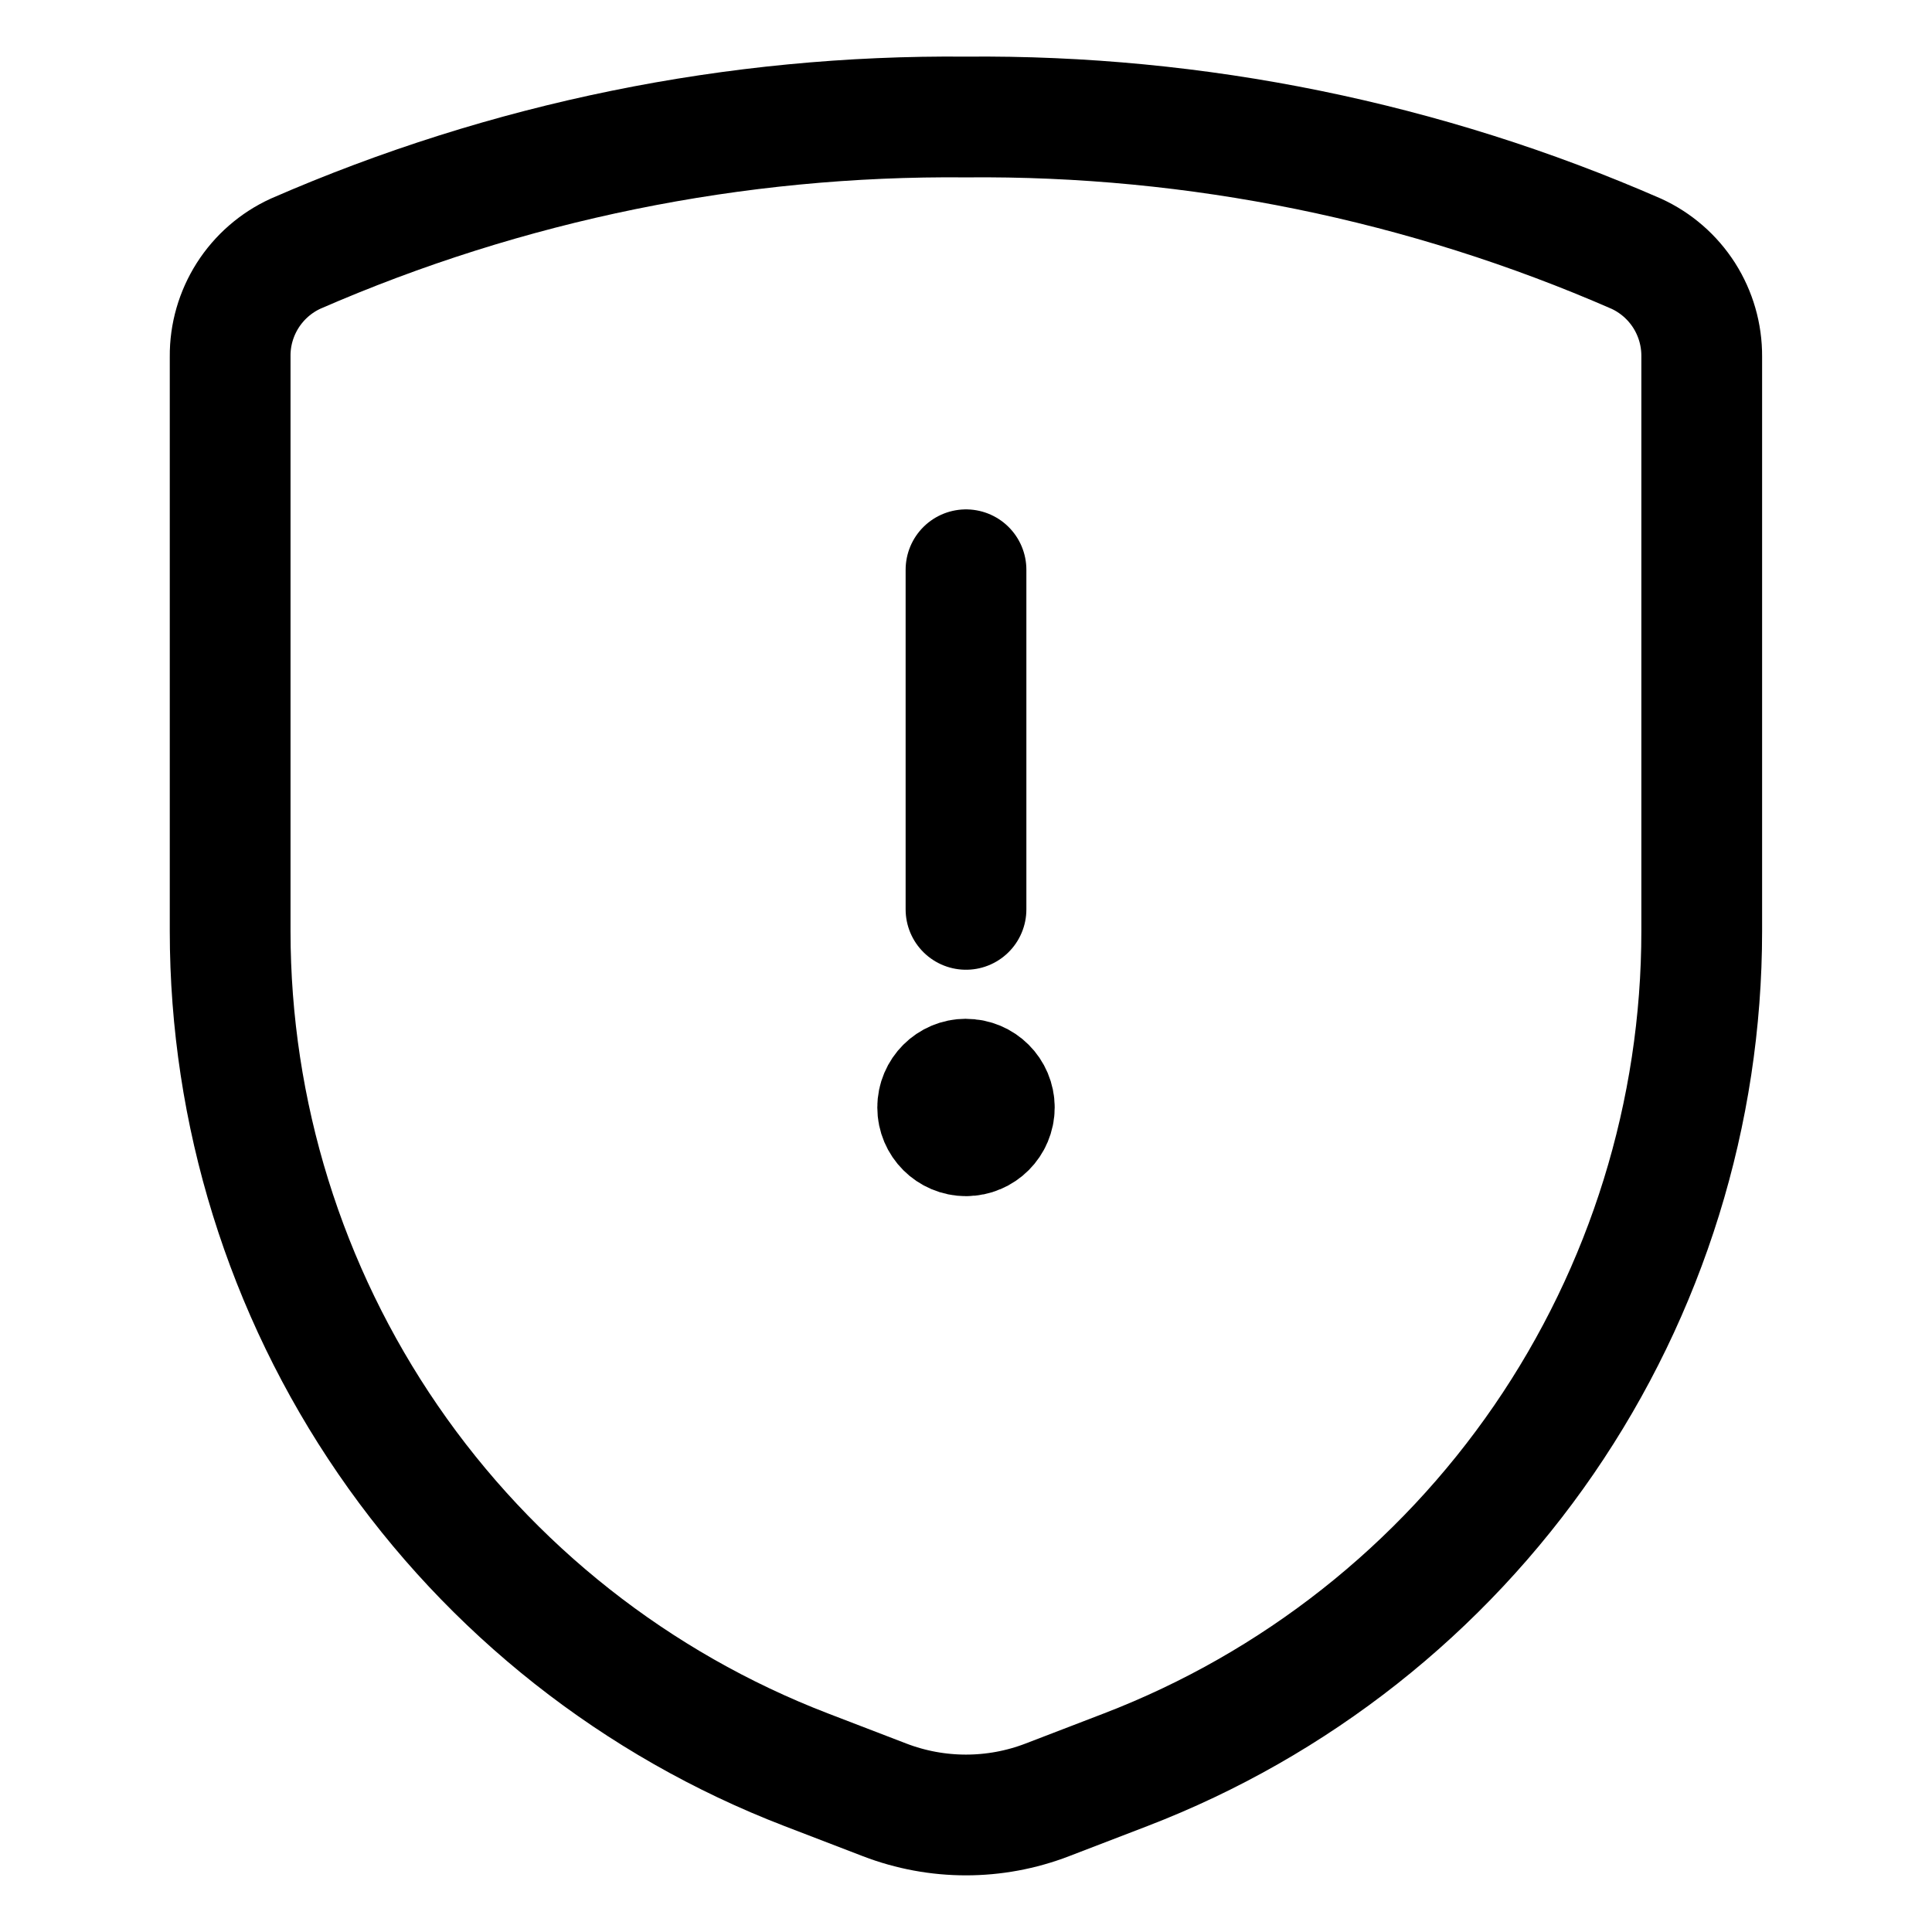 <svg xmlns="http://www.w3.org/2000/svg" fill="none" viewBox="-1 -1 32 32" id="Shield-Warning--Streamline-Ultimate" height="32" width="32"><desc>Shield Warning Streamline Icon: https://streamlinehq.com</desc><path stroke="#000000" stroke-linecap="round" stroke-linejoin="round" d="M2.812 4.904V14.421c0 3.008 0.912 5.946 2.615 8.426 1.703 2.48 4.118 4.385 6.925 5.465l1.301 0.5c0.867 0.333 1.826 0.333 2.692 0l1.301 -0.5c2.808 -1.08 5.222 -2.986 6.925 -5.465 1.703 -2.48 2.615 -5.417 2.615 -8.426V4.904c0.002 -0.358 -0.099 -0.709 -0.291 -1.011 -0.193 -0.302 -0.468 -0.542 -0.794 -0.691C22.602 1.674 18.819 0.902 15 0.938 11.181 0.902 7.398 1.674 3.897 3.201c-0.326 0.149 -0.601 0.389 -0.794 0.691 -0.192 0.302 -0.294 0.653 -0.291 1.011v0Z" stroke-width="2"></path><path stroke="#000000" d="M15 17.812c-0.259 0 -0.469 -0.21 -0.469 -0.469s0.21 -0.469 0.469 -0.469" stroke-width="2"></path><path stroke="#000000" d="M15 17.812c0.259 0 0.469 -0.21 0.469 -0.469S15.259 16.875 15 16.875" stroke-width="2"></path><path stroke="#000000" stroke-linecap="round" stroke-linejoin="round" d="M15 14.062v-5.625" stroke-width="2"></path></svg>